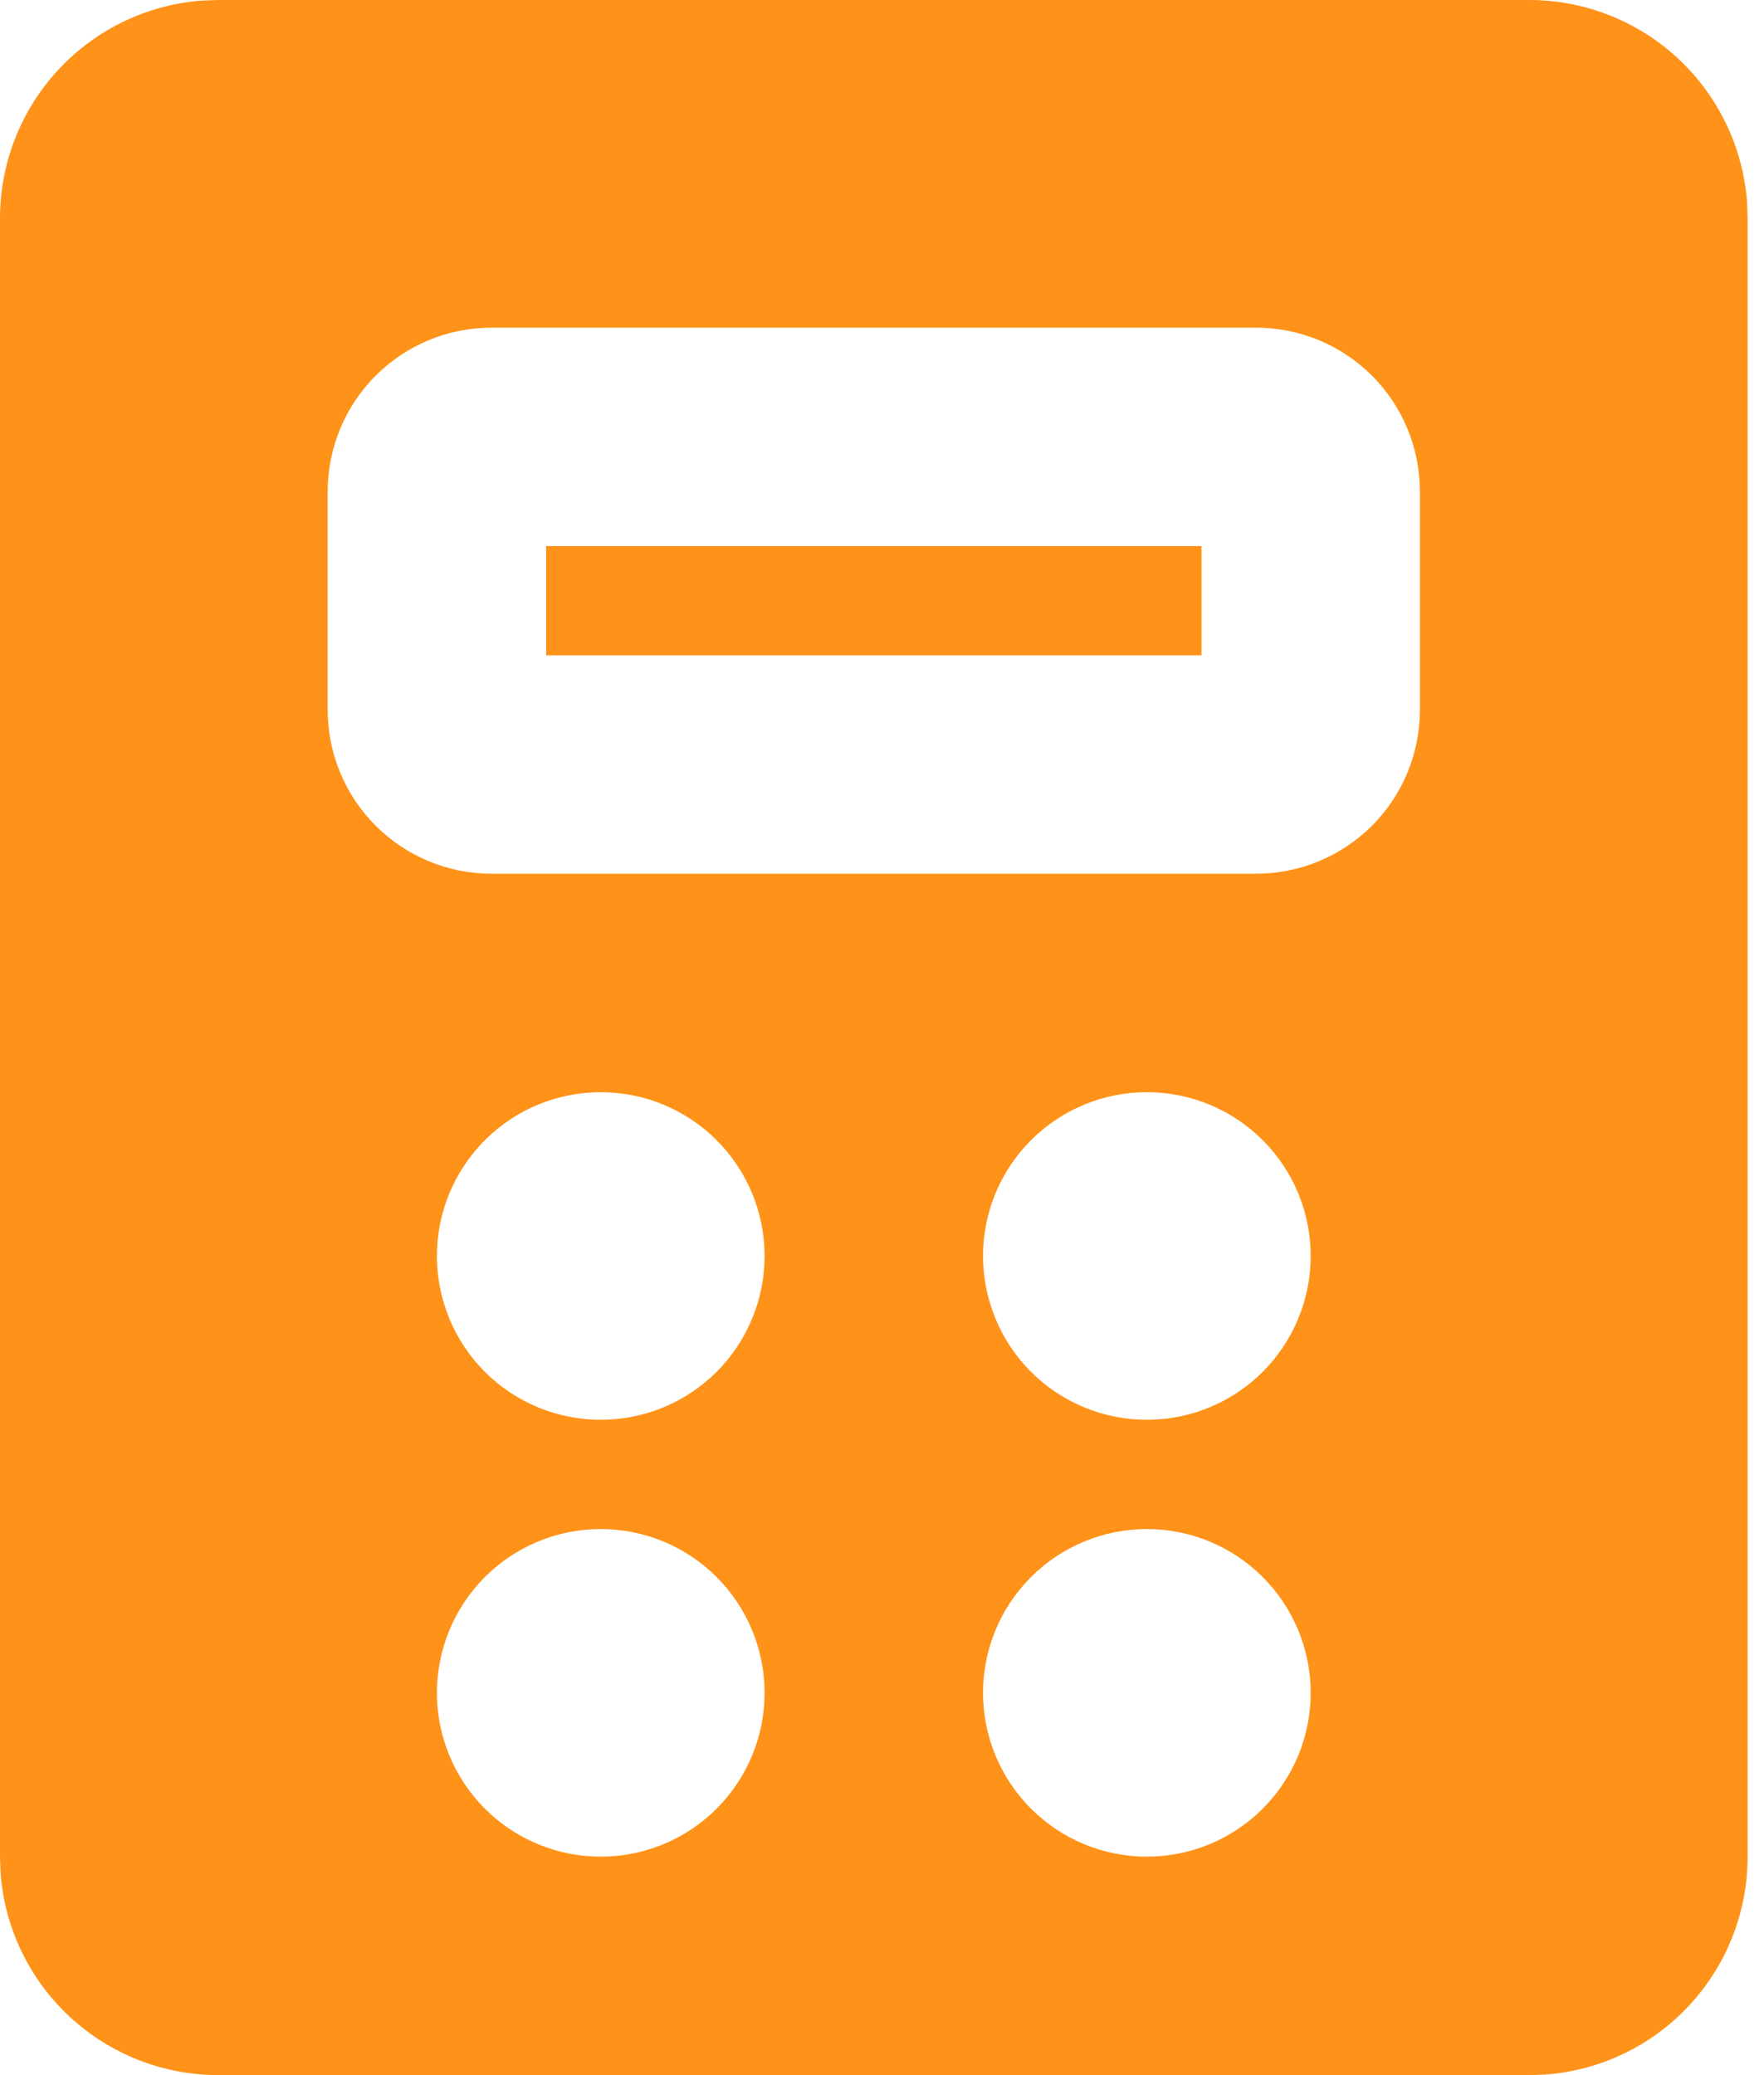 <?xml version="1.0" encoding="UTF-8"?> <svg xmlns="http://www.w3.org/2000/svg" width="34" height="40" viewBox="0 0 34 40" fill="none"> <path d="M29.474 2.11091e-07C30.536 -0 31.559 0.401 32.338 1.123C33.117 1.845 33.594 2.835 33.674 3.895L33.684 4.211V35.789C33.684 36.852 33.283 37.875 32.561 38.654C31.839 39.433 30.849 39.91 29.79 39.989L29.474 40H4.211C3.148 40 2.125 39.599 1.346 38.877C0.567 38.155 0.09 37.164 0.011 36.105L2.11091e-07 35.789V4.211C-0 3.148 0.401 2.125 1.123 1.346C1.845 0.567 2.835 0.09 3.895 0.011L4.211 2.11091e-07H29.474ZM11.579 29.474C10.741 29.474 9.938 29.806 9.346 30.399C8.754 30.991 8.421 31.794 8.421 32.632C8.421 33.469 8.754 34.272 9.346 34.864C9.938 35.457 10.741 35.789 11.579 35.789C12.416 35.789 13.22 35.457 13.812 34.864C14.404 34.272 14.737 33.469 14.737 32.632C14.737 31.794 14.404 30.991 13.812 30.399C13.22 29.806 12.416 29.474 11.579 29.474ZM22.105 29.474C21.268 29.474 20.465 29.806 19.872 30.399C19.28 30.991 18.947 31.794 18.947 32.632C18.947 33.469 19.28 34.272 19.872 34.864C20.465 35.457 21.268 35.789 22.105 35.789C22.943 35.789 23.746 35.457 24.338 34.864C24.93 34.272 25.263 33.469 25.263 32.632C25.263 31.794 24.93 30.991 24.338 30.399C23.746 29.806 22.943 29.474 22.105 29.474ZM11.579 21.053C10.741 21.053 9.938 21.385 9.346 21.978C8.754 22.57 8.421 23.373 8.421 24.21C8.421 25.048 8.754 25.851 9.346 26.444C9.938 27.036 10.741 27.368 11.579 27.368C12.416 27.368 13.22 27.036 13.812 26.444C14.404 25.851 14.737 25.048 14.737 24.21C14.737 23.373 14.404 22.57 13.812 21.978C13.22 21.385 12.416 21.053 11.579 21.053ZM22.105 21.053C21.268 21.053 20.465 21.385 19.872 21.978C19.28 22.57 18.947 23.373 18.947 24.21C18.947 25.048 19.28 25.851 19.872 26.444C20.465 27.036 21.268 27.368 22.105 27.368C22.943 27.368 23.746 27.036 24.338 26.444C24.93 25.851 25.263 25.048 25.263 24.21C25.263 23.373 24.93 22.57 24.338 21.978C23.746 21.385 22.943 21.053 22.105 21.053ZM24.21 6.316H9.474C8.636 6.316 7.833 6.649 7.241 7.241C6.649 7.833 6.316 8.636 6.316 9.474V13.684C6.316 14.522 6.649 15.325 7.241 15.917C7.833 16.509 8.636 16.842 9.474 16.842H24.21C25.048 16.842 25.851 16.509 26.444 15.917C27.036 15.325 27.368 14.522 27.368 13.684V9.474C27.368 8.636 27.036 7.833 26.444 7.241C25.851 6.649 25.048 6.316 24.21 6.316ZM23.158 10.526V12.632H10.526V10.526H23.158Z" fill="#FF9218"></path> </svg> 